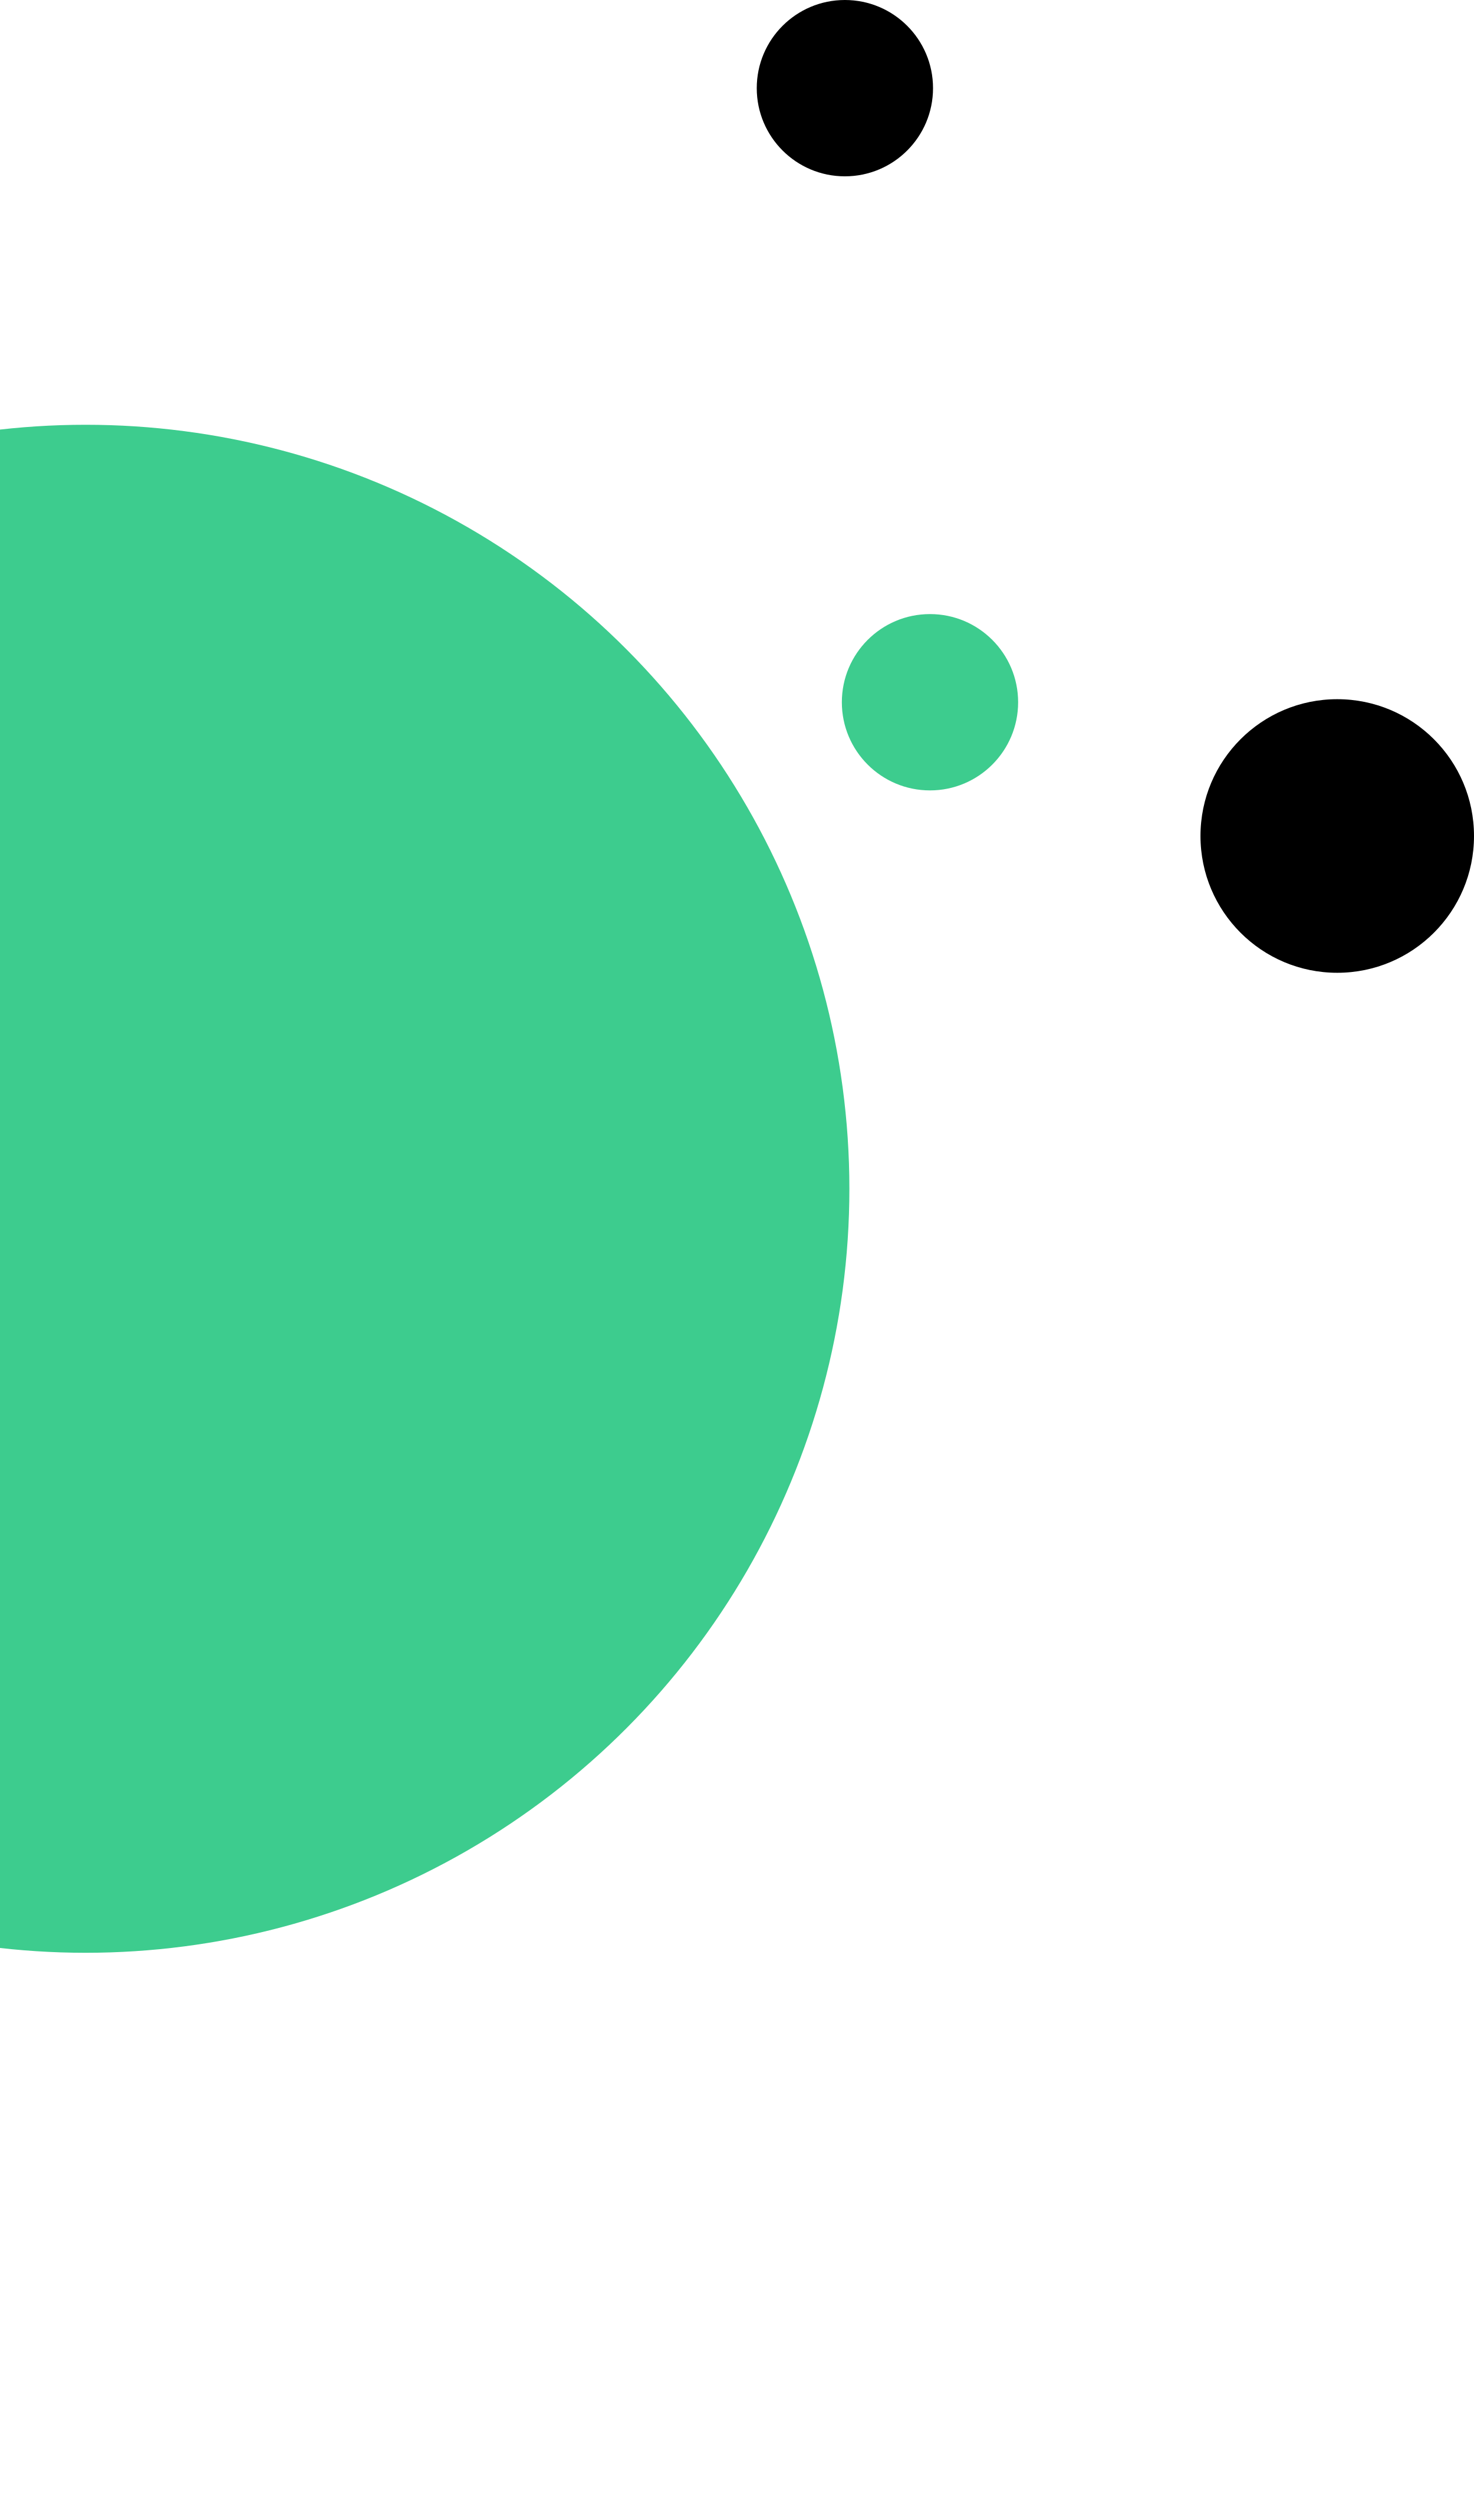 <svg width="220" height="373" viewBox="0 0 220 373" fill="none" xmlns="http://www.w3.org/2000/svg">
<circle r="114" transform="matrix(-1 8.74228e-08 8.74228e-08 1 12.773 177.381)" fill="#3DCC8E"/>
<circle r="13.155" transform="matrix(-1 8.74229e-08 8.74227e-08 1 138.804 104.784)" fill="#3DCC8E"/>
<circle r="13.155" transform="matrix(-1 8.74229e-08 8.74226e-08 1 126.103 13.155)" fill="black"/>
<circle r="20.412" transform="matrix(-1 8.74227e-08 8.74229e-08 1 199.588 124.74)" fill="black"/>
</svg>
